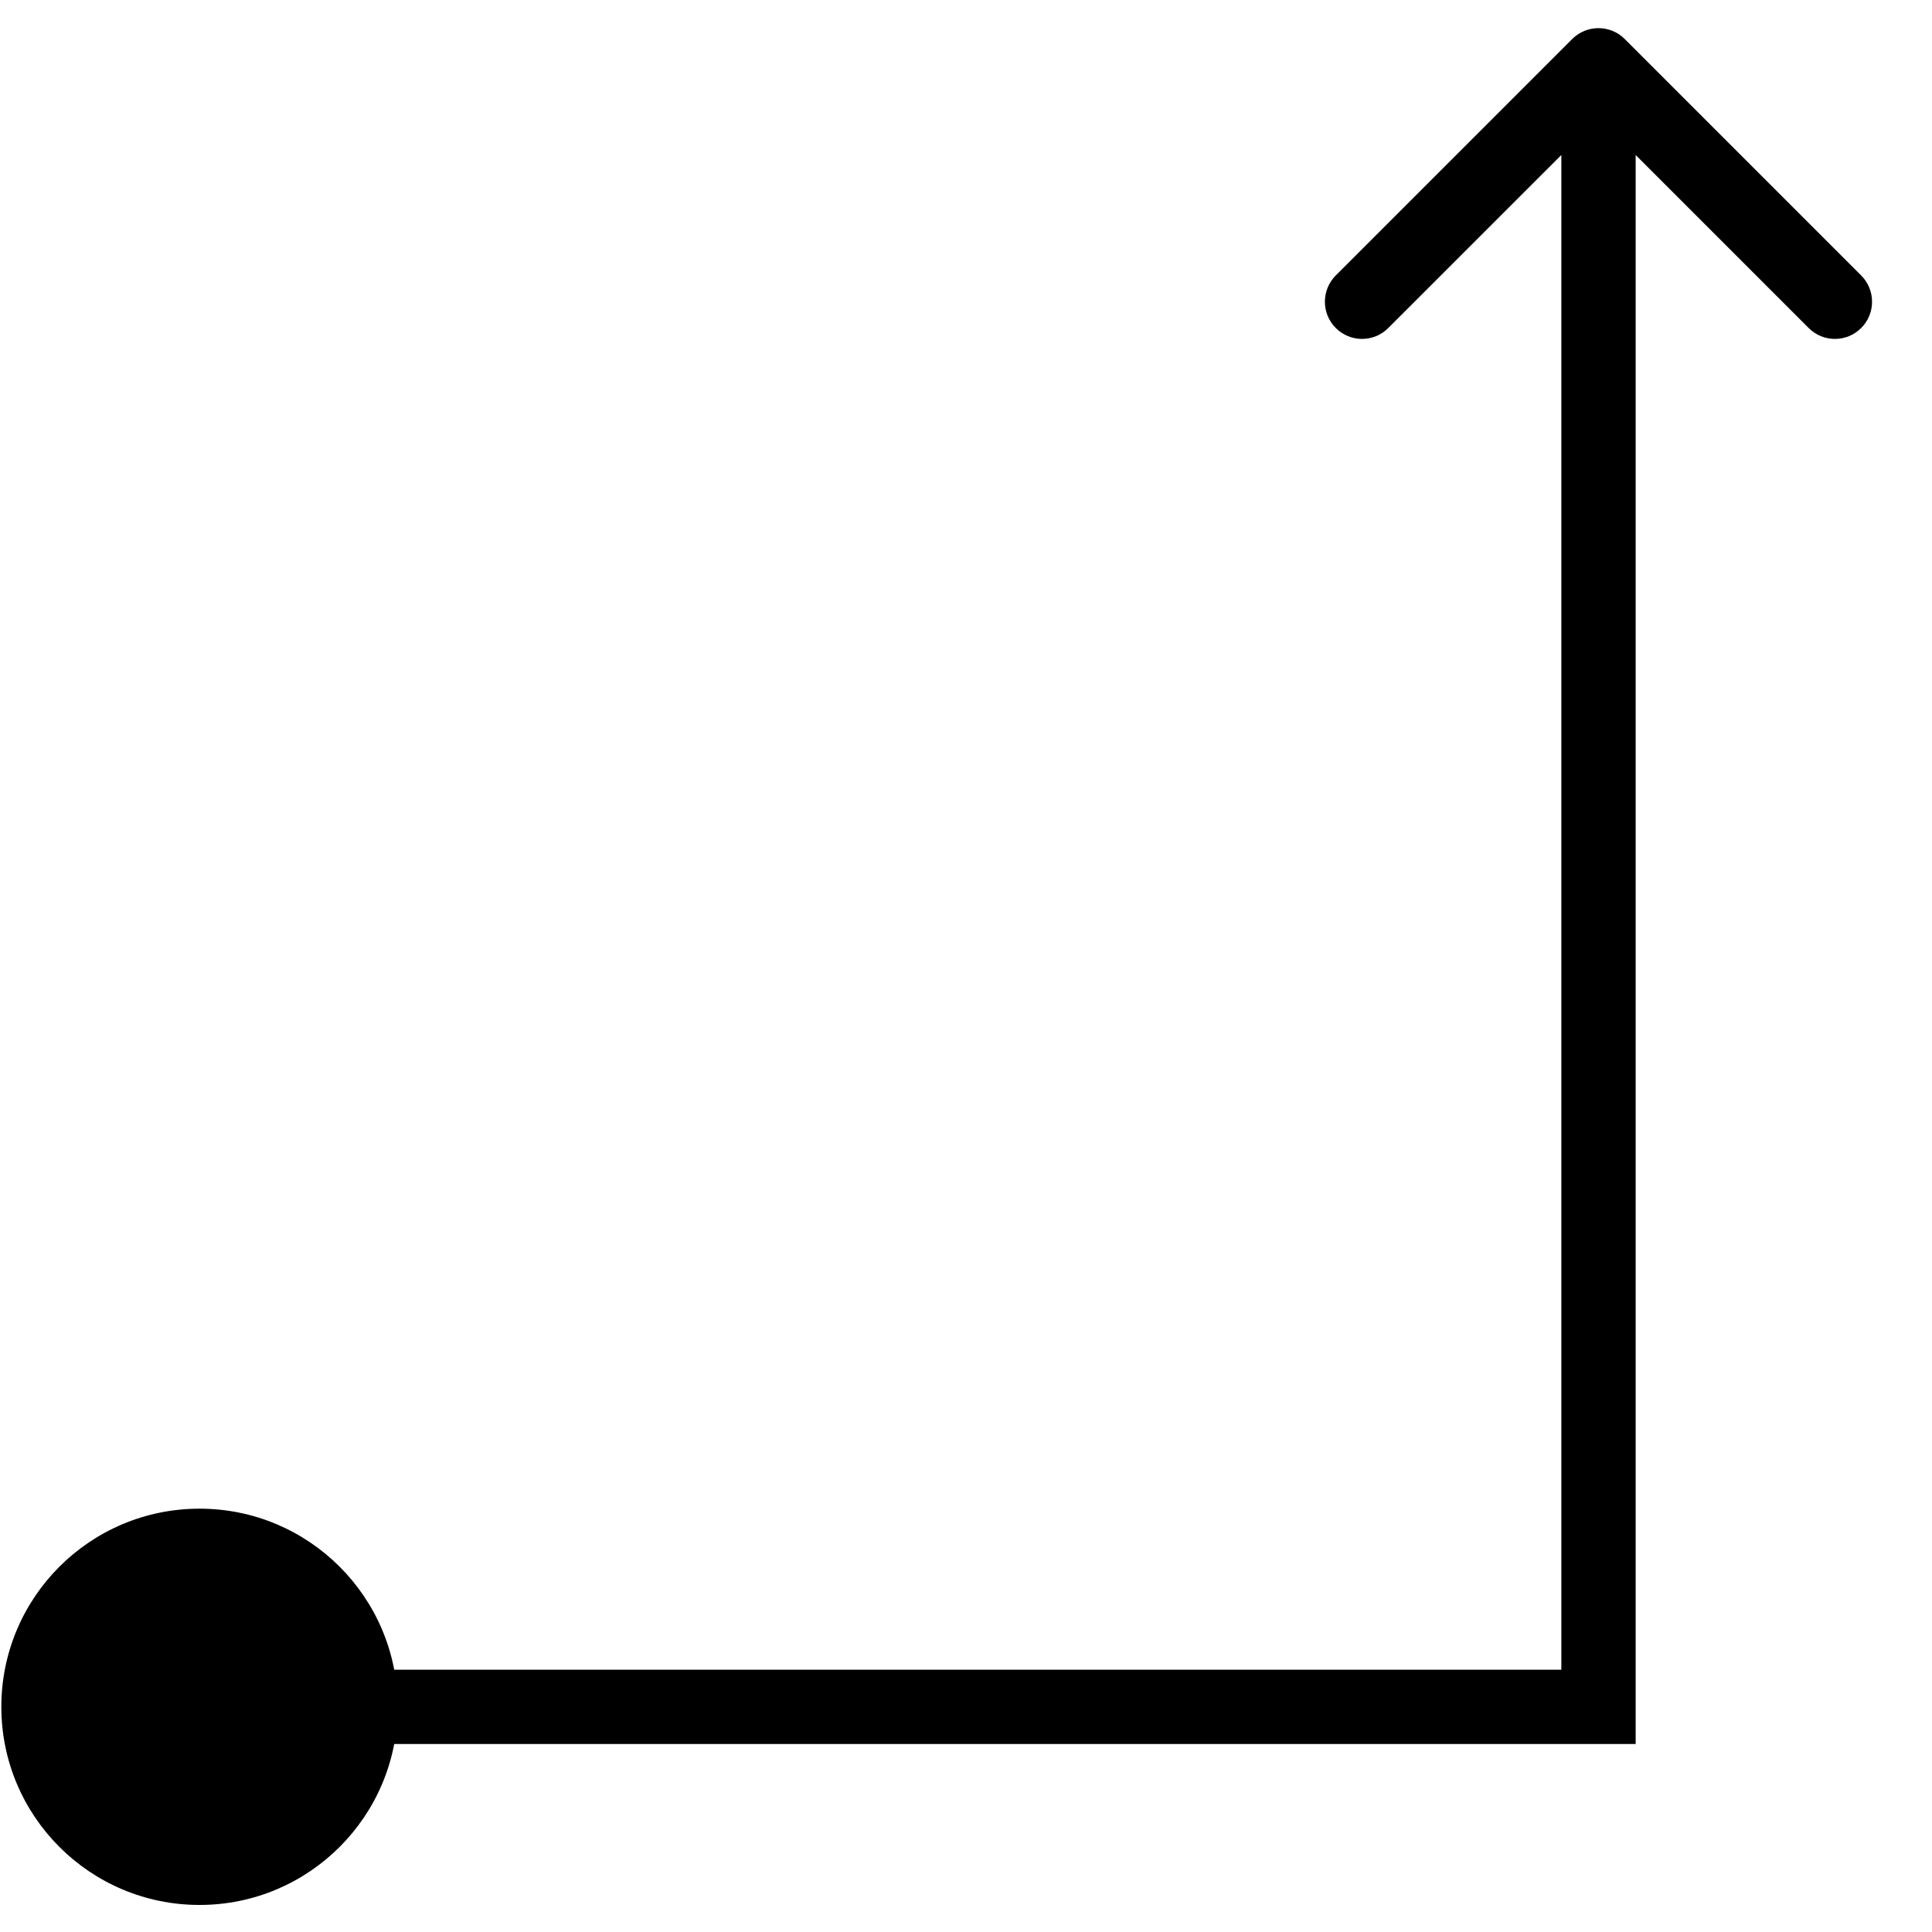 <?xml version="1.0" encoding="UTF-8"?> <svg xmlns="http://www.w3.org/2000/svg" width="26" height="26" viewBox="0 0 26 26" fill="none"><path d="M21.865 0.525C21.67 0.33 21.353 0.33 21.158 0.525L17.976 3.707C17.781 3.903 17.781 4.219 17.976 4.414C18.171 4.61 18.488 4.61 18.683 4.414L21.512 1.586L24.34 4.414C24.535 4.61 24.852 4.61 25.047 4.414C25.242 4.219 25.242 3.903 25.047 3.707L21.865 0.525ZM21.512 22.97L21.512 23.47L22.012 23.47L22.012 22.97L21.512 22.97ZM5.352 22.97C5.352 21.497 4.158 20.303 2.685 20.303C1.212 20.303 0.018 21.497 0.018 22.97C0.018 24.442 1.212 25.636 2.685 25.636C4.158 25.636 5.352 24.442 5.352 22.97ZM21.012 0.879L21.012 22.97L22.012 22.97L22.012 0.879L21.012 0.879ZM21.512 22.47L2.685 22.47L2.685 23.47L21.512 23.47L21.512 22.47Z" fill="black"></path></svg> 